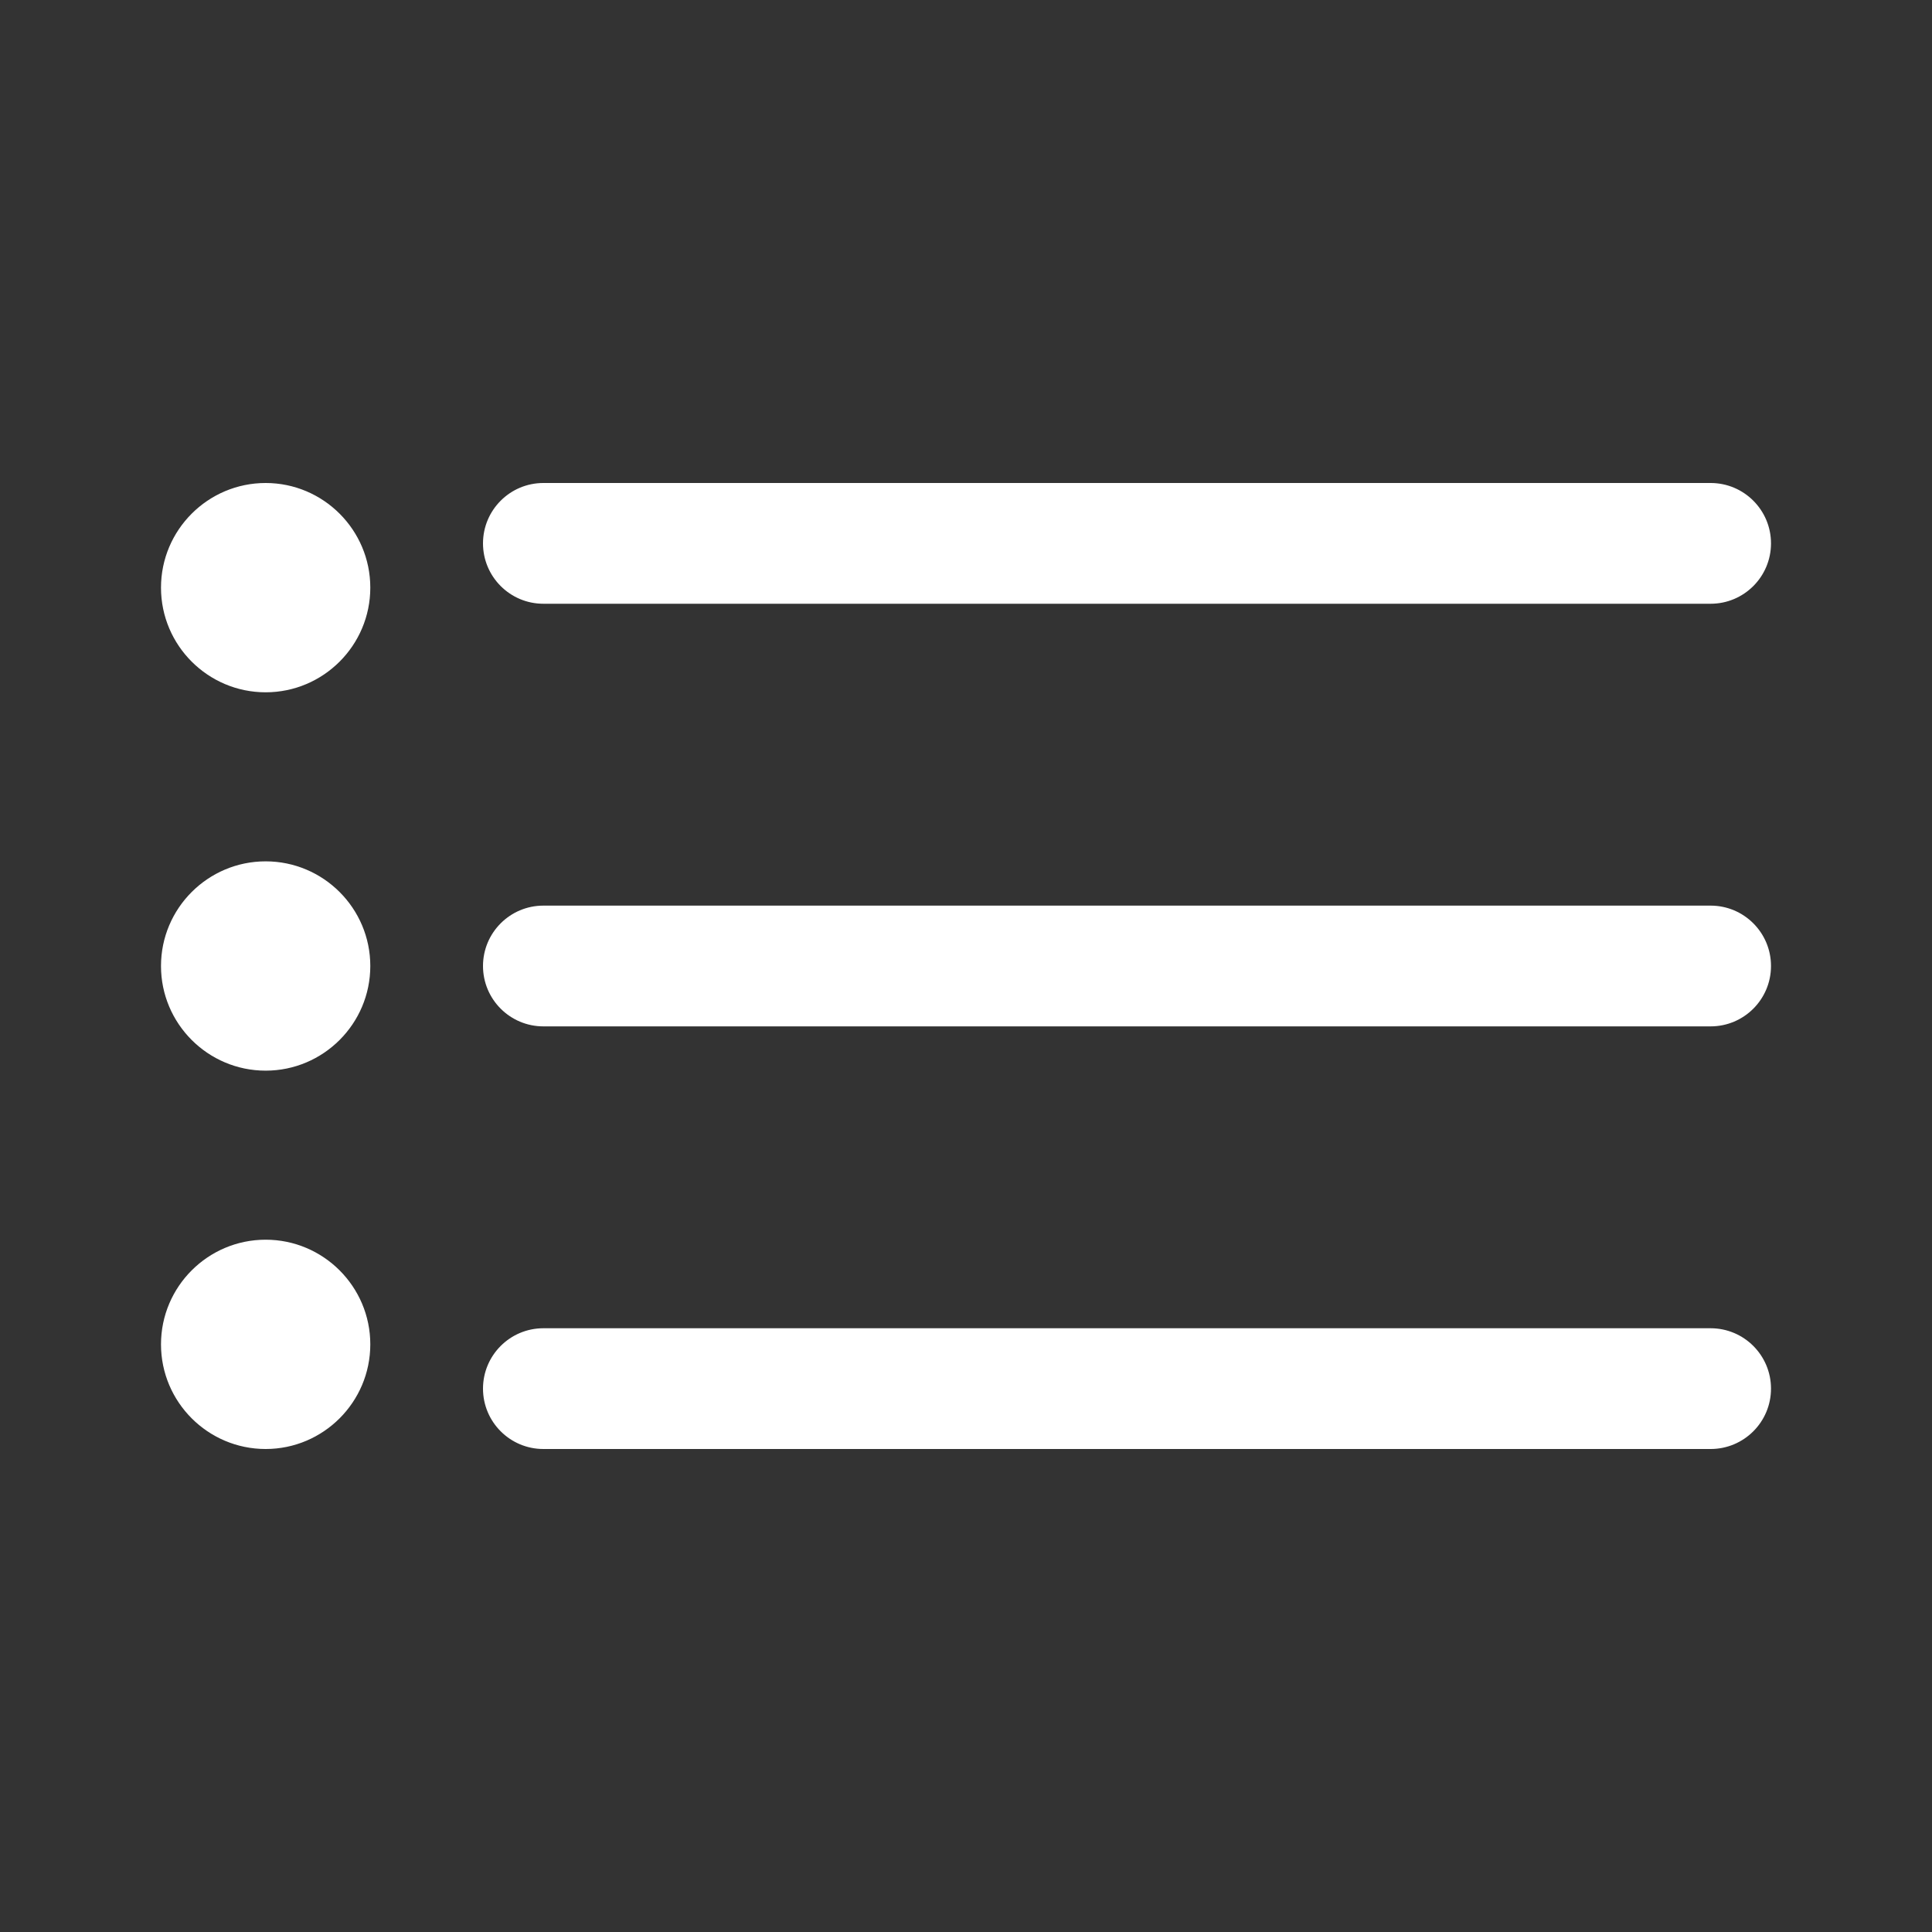 <svg clip-rule="evenodd" fill-rule="evenodd" stroke-linejoin="round" stroke-miterlimit="2" viewBox="0 0 24 24" width="24" height="24" xmlns="http://www.w3.org/2000/svg"><rect x="0" y="0" width="24" height="24" fill="#333333" stroke="none"/><path d="m3.3 15.4c.717 0 1.3.583 1.3 1.3s-.583 1.3-1.3 1.3-1.3-.583-1.3-1.3.583-1.3 1.3-1.3zm2.7 1.85c0-.414.336-.75.75-.75h14.5c.414 0 .75.336.75.75s-.336.75-.75.75h-14.5c-.414 0-.75-.336-.75-.75zm-2.7-6.55c.717 0 1.3.583 1.3 1.3s-.583 1.3-1.3 1.3-1.3-.583-1.3-1.3.583-1.3 1.3-1.3zm2.7 1.3c0-.414.336-.75.75-.75h14.5c.414 0 .75.336.75.75s-.336.75-.75.75h-14.5c-.414 0-.75-.336-.75-.75zm-2.7-6c.717 0 1.3.583 1.3 1.3s-.583 1.3-1.3 1.3-1.3-.583-1.3-1.3.583-1.3 1.3-1.3zm2.7.75c0-.414.336-.75.75-.75h14.5c.414 0 .75.336.75.75s-.336.75-.75.75h-14.5c-.414 0-.75-.336-.75-.75z" fill="#FFFFFF" fill-rule="nonzero"/></svg>